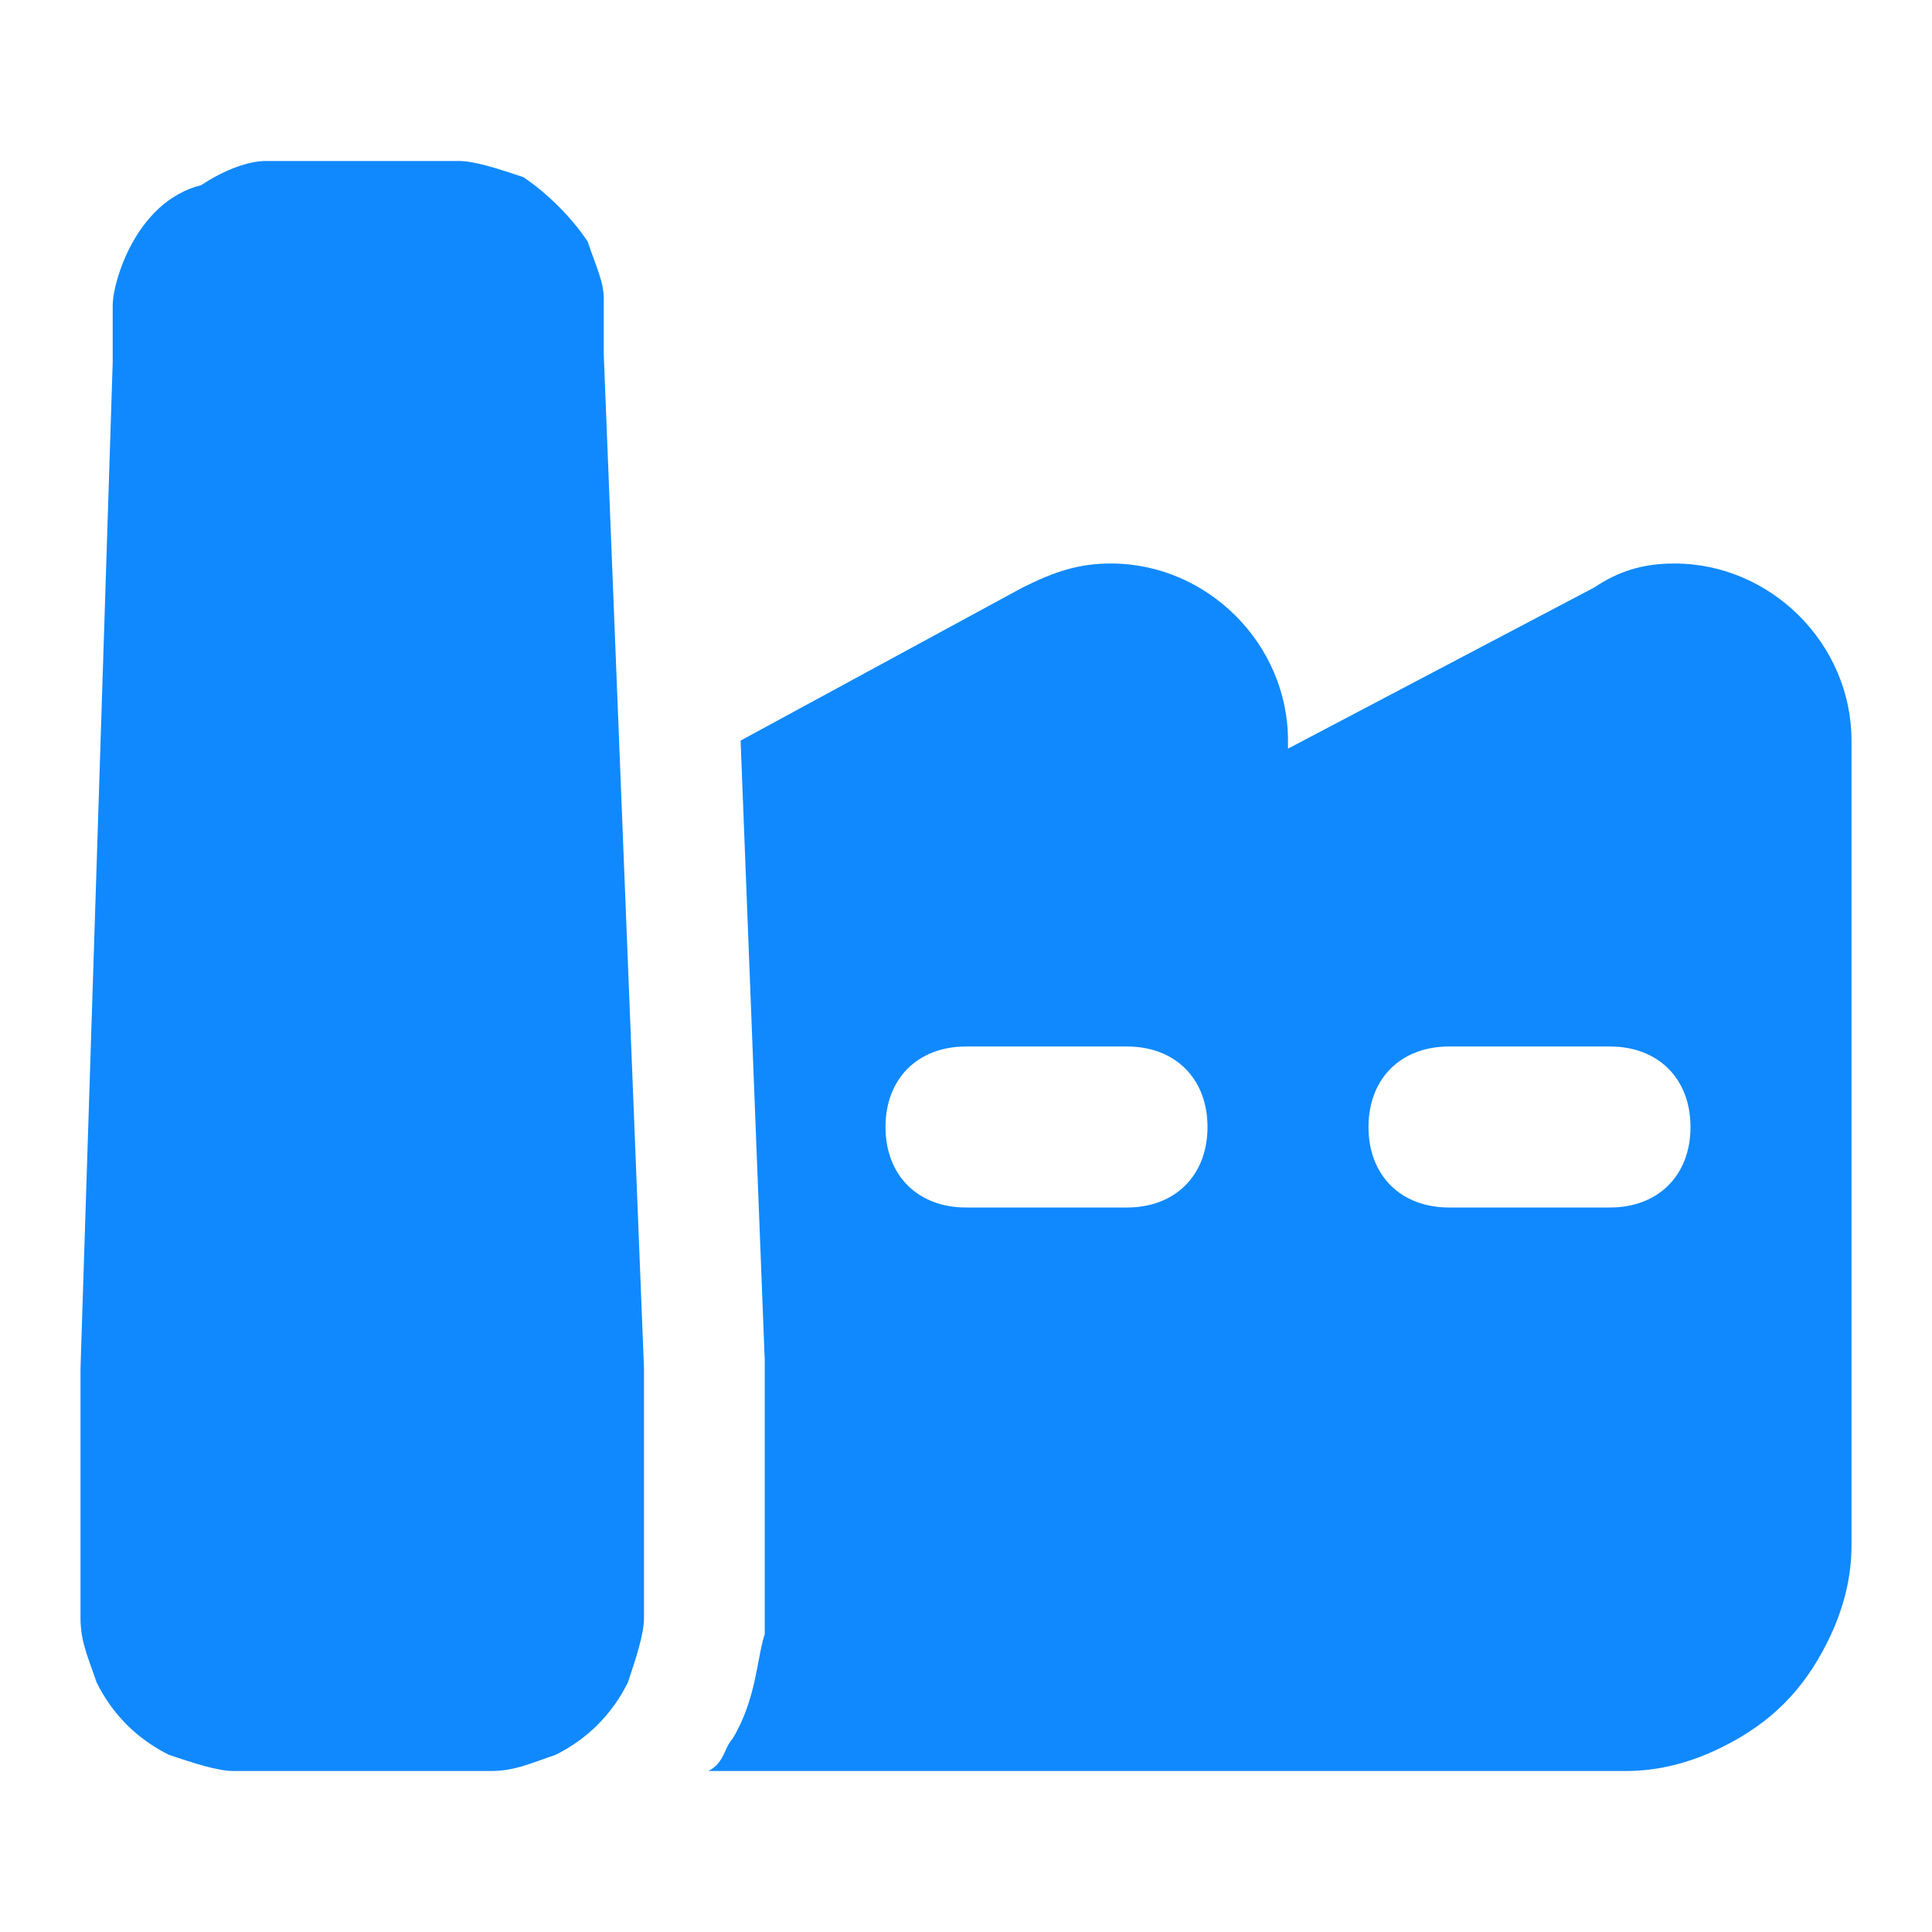 <?xml version="1.0" encoding="utf-8"?>
<!-- Generator: Adobe Illustrator 21.1.0, SVG Export Plug-In . SVG Version: 6.00 Build 0)  -->
<svg version="1.1" id="Layer_1" xmlns="http://www.w3.org/2000/svg" xmlns:xlink="http://www.w3.org/1999/xlink" x="0px" y="0px"
	 viewBox="0 0 24 24" style="enable-background:new 0 0 24 24;" xml:space="preserve">
<style type="text/css">
	.st0{fill:#1089FF;}
</style>
<path id="Factory" class="st0" d="M5,2c0.2,0,0.5,0,0.7,0c0.2,0,0.5,0.1,0.8,0.2C6.8,2.4,7.1,2.7,7.3,3c0.1,0.3,0.2,0.5,0.2,0.7
	c0,0.2,0,0.4,0,0.7L8,17c0,0,0,0,0,0l0,2.4c0,0.3,0,0.5,0,0.7c0,0.2-0.1,0.5-0.2,0.8c-0.2,0.4-0.5,0.7-0.9,0.9
	C6.6,21.9,6.4,22,6.1,22c-0.2,0-0.5,0-0.7,0H3.6c-0.3,0-0.5,0-0.7,0c-0.2,0-0.5-0.1-0.8-0.2c-0.4-0.2-0.7-0.5-0.9-0.9
	C1.1,20.6,1,20.4,1,20.1c0-0.2,0-0.5,0-0.7L1,17c0,0,0,0,0,0L1.4,4.5c0-0.2,0-0.5,0-0.7c0-0.2,0.1-0.5,0.2-0.7
	c0.2-0.4,0.5-0.7,0.9-0.8C2.8,2.1,3.1,2,3.3,2C3.5,2,3.8,2,4,2H5z M9.1,21.6c0.3-0.5,0.3-1,0.4-1.3c0-0.3,0-0.6,0-0.8l0-2.5
	c0,0,0-0.1,0-0.1L9.2,9.2l3.5-1.9C13.1,7.1,13.4,7,13.8,7C15,7,16,8,16,9.2v0.1l3.8-2C20.1,7.1,20.4,7,20.8,7C22,7,23,8,23,9.2v8.6
	c0,0.5,0,1,0,1.4c0,0.4-0.1,0.8-0.3,1.2c-0.3,0.6-0.7,1-1.3,1.3c-0.4,0.2-0.8,0.3-1.2,0.3c-0.4,0-0.8,0-1.4,0h-10
	C9,21.9,9,21.7,9.1,21.6z M18,15h2c0.6,0,1-0.4,1-1c0-0.6-0.4-1-1-1h-2c-0.6,0-1,0.4-1,1C17,14.6,17.4,15,18,15z M12,15h2
	c0.6,0,1-0.4,1-1c0-0.6-0.4-1-1-1h-2c-0.6,0-1,0.4-1,1C11,14.6,11.4,15,12,15z"/>
</svg>
